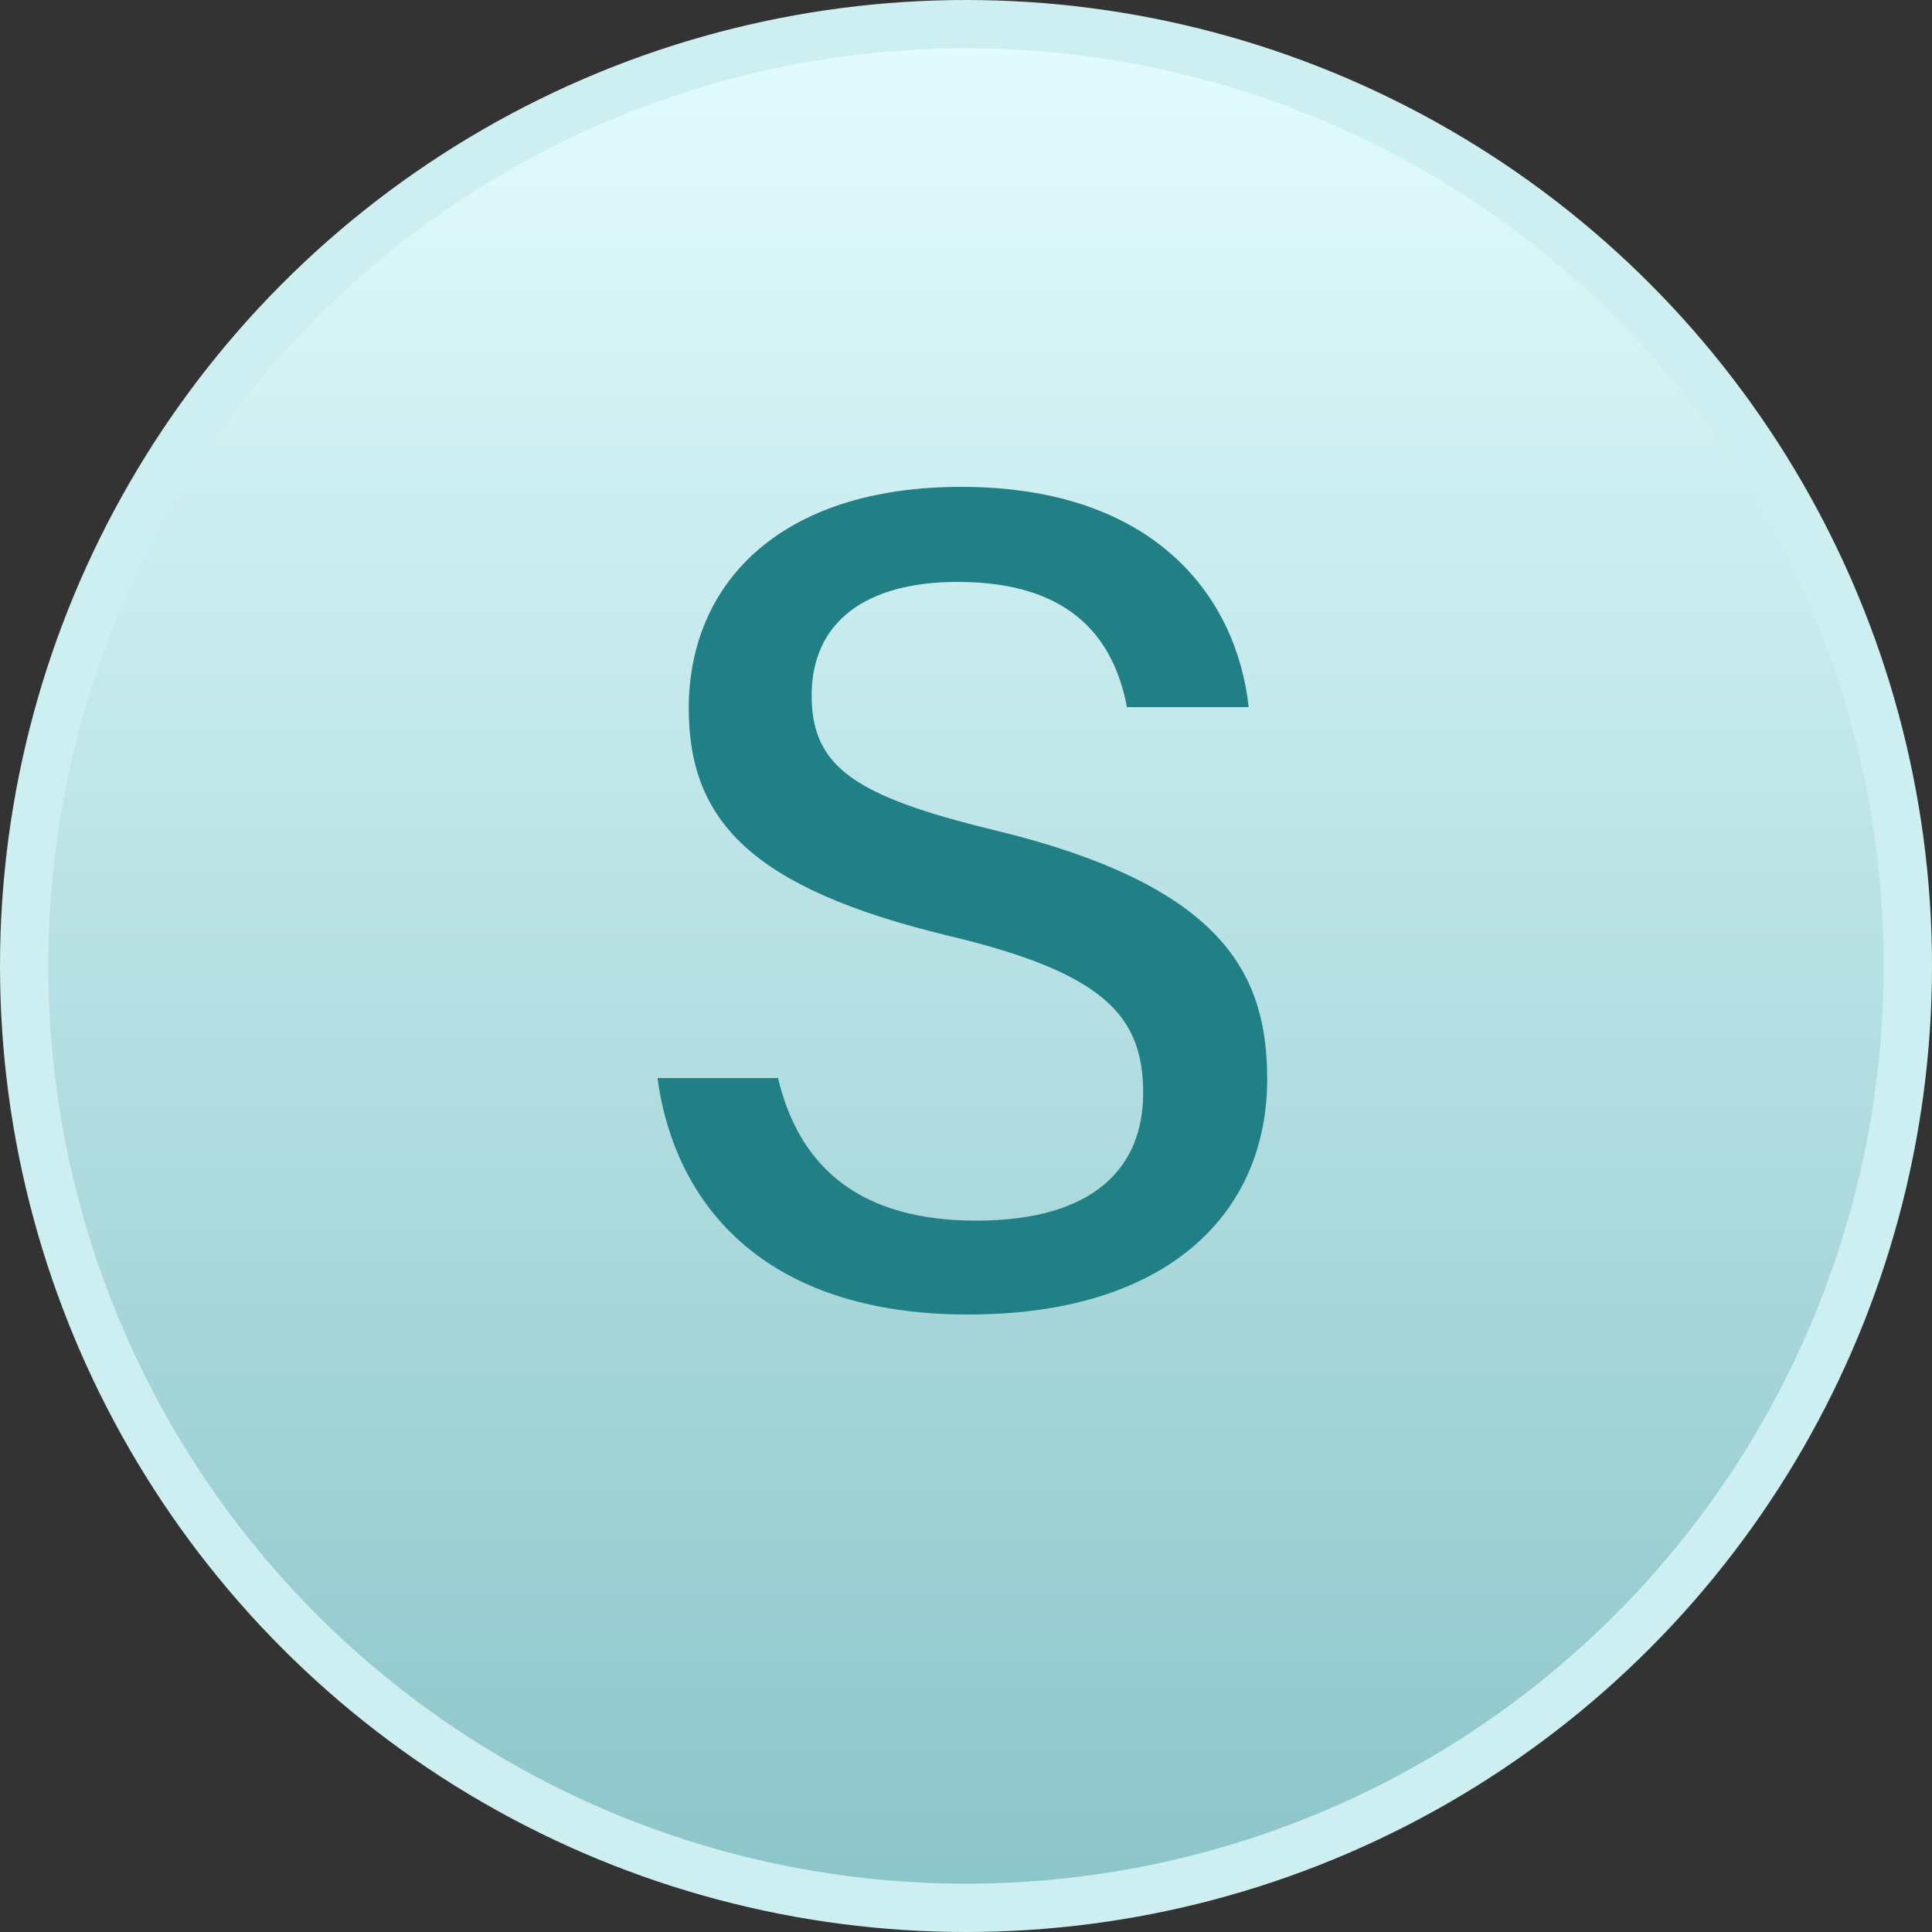 <svg width="40" height="40" viewBox="0 0 40 40" fill="none" xmlns="http://www.w3.org/2000/svg">
<rect x="0" y="0" width="40" height="40" fill="#333333" stroke="none"/>
<circle cx="20" cy="20" r="19.5" fill="url(#paint0_linear_340_1877)" stroke="#CEEFF1"/>
<path d="M13.612 22.32H16.108C16.564 24.24 17.884 25.272 20.212 25.272C22.684 25.272 23.668 24.144 23.668 22.632C23.668 21.024 22.852 20.136 19.612 19.368C15.556 18.384 14.26 16.992 14.26 14.664C14.26 12.096 16.132 10.08 19.9 10.08C23.956 10.08 25.612 12.408 25.852 14.64H23.332C23.068 13.248 22.204 12.048 19.828 12.048C17.908 12.048 16.804 12.888 16.804 14.4C16.804 15.888 17.716 16.488 20.572 17.184C25.348 18.336 26.236 20.184 26.236 22.344C26.236 25.104 24.196 27.216 20.044 27.216C15.844 27.216 13.972 24.96 13.612 22.32Z" fill="#217F86"/>
<defs>
<linearGradient id="paint0_linear_340_1877" x1="20" y1="0" x2="20" y2="40" gradientUnits="userSpaceOnUse">
<stop stop-color="#E4FDFF"/>
<stop offset="1" stop-color="#8AC4C8"/>
</linearGradient>
</defs>
</svg>

